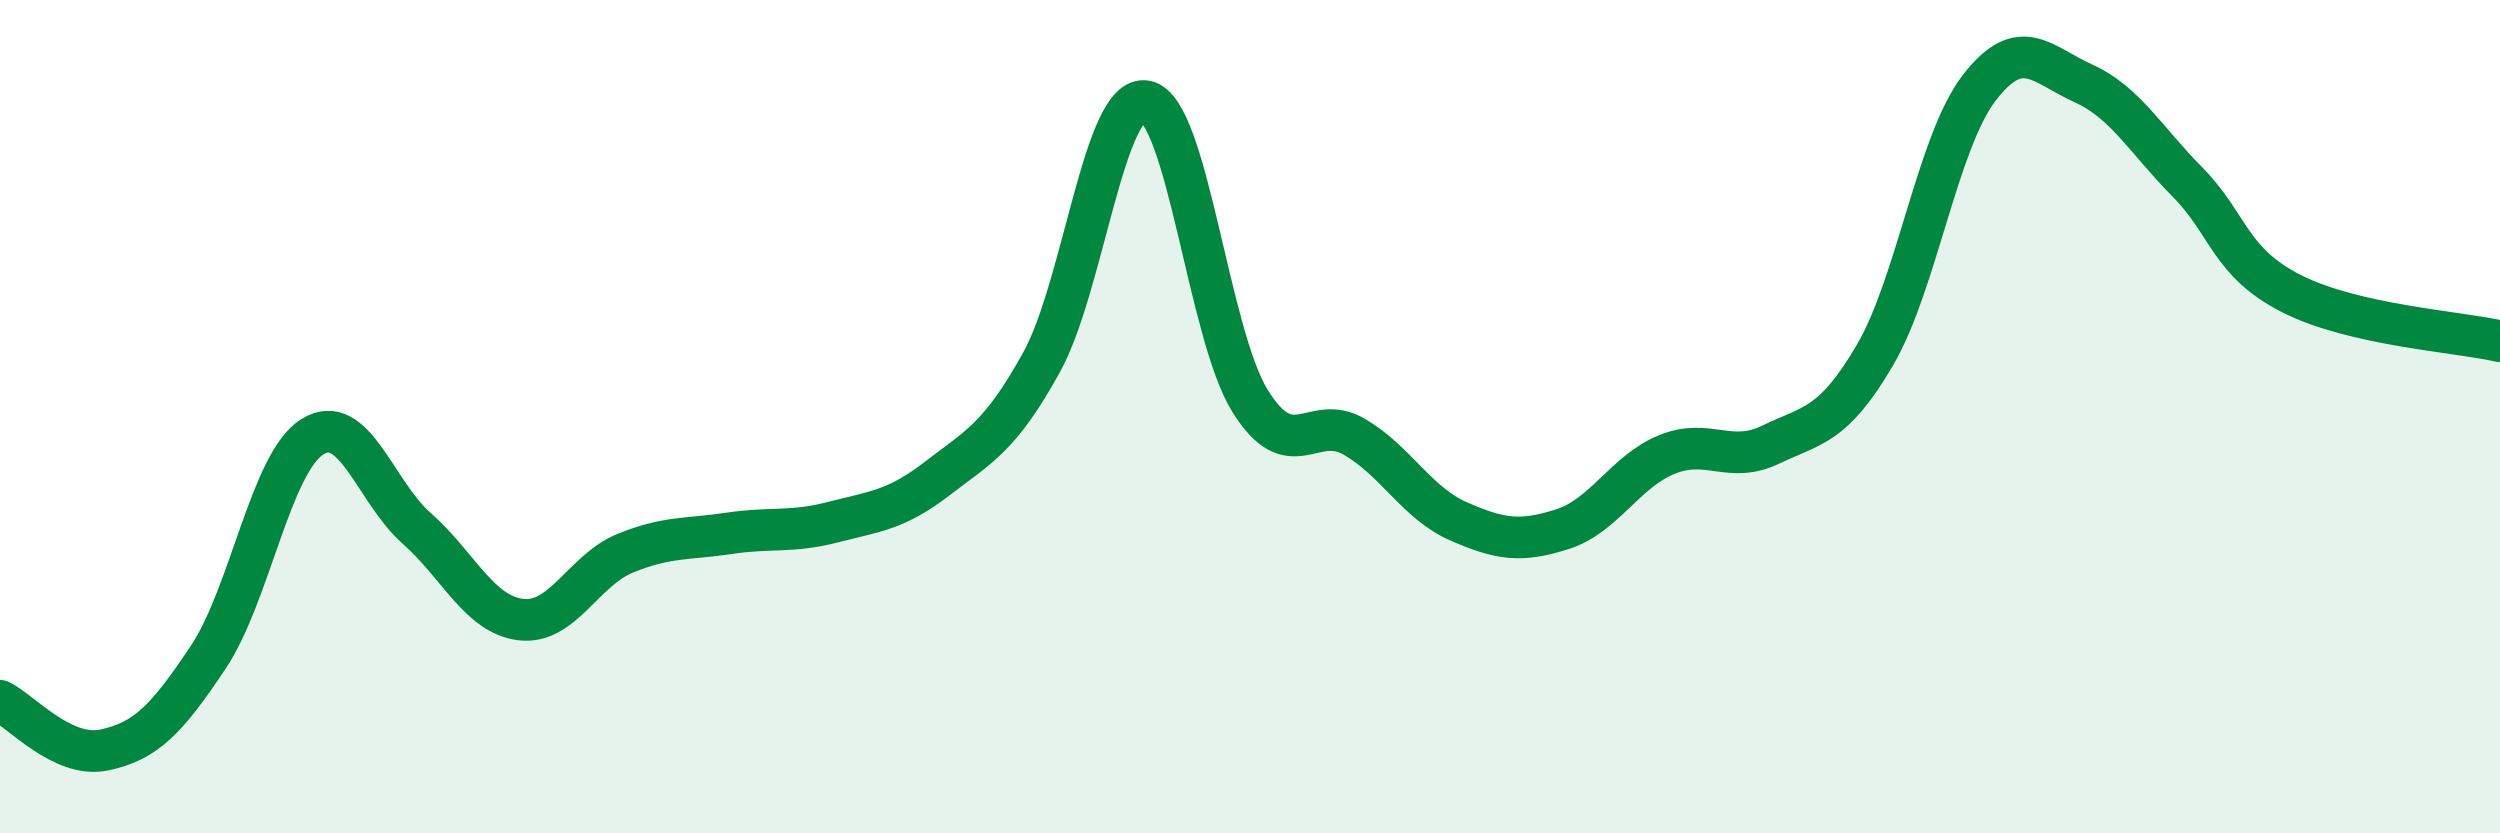 
    <svg width="60" height="20" viewBox="0 0 60 20" xmlns="http://www.w3.org/2000/svg">
      <path
        d="M 0,16.82 C 0.5,17.06 1.5,18.21 2.5,18 C 3.5,17.79 4,17.27 5,15.77 C 6,14.27 6.5,11.1 7.5,10.48 C 8.5,9.86 9,11.8 10,12.68 C 11,13.56 11.5,14.75 12.5,14.87 C 13.5,14.99 14,13.69 15,13.28 C 16,12.87 16.5,12.95 17.5,12.8 C 18.5,12.65 19,12.79 20,12.53 C 21,12.27 21.5,12.25 22.5,11.48 C 23.5,10.71 24,10.5 25,8.69 C 26,6.88 26.5,2.24 27.5,2.43 C 28.5,2.62 29,8.01 30,9.62 C 31,11.23 31.5,9.9 32.5,10.48 C 33.5,11.06 34,12.07 35,12.51 C 36,12.95 36.5,13.02 37.5,12.7 C 38.5,12.38 39,11.32 40,10.91 C 41,10.5 41.5,11.15 42.5,10.67 C 43.5,10.19 44,10.23 45,8.52 C 46,6.81 46.5,3.41 47.5,2.11 C 48.5,0.81 49,1.55 50,2 C 51,2.45 51.5,3.36 52.5,4.37 C 53.5,5.38 53.5,6.29 55,7.05 C 56.5,7.81 59,7.96 60,8.19L60 20L0 20Z"
        fill="#008740"
        opacity="0.1"
        stroke-linecap="round"
        stroke-linejoin="round"
      />
      <path
        d="M 0,16.82 C 0.5,17.06 1.5,18.21 2.5,18 C 3.5,17.79 4,17.27 5,15.77 C 6,14.27 6.5,11.1 7.5,10.48 C 8.5,9.86 9,11.8 10,12.68 C 11,13.56 11.5,14.75 12.5,14.87 C 13.5,14.99 14,13.69 15,13.28 C 16,12.87 16.5,12.95 17.5,12.8 C 18.5,12.65 19,12.79 20,12.53 C 21,12.27 21.5,12.25 22.5,11.48 C 23.5,10.71 24,10.5 25,8.69 C 26,6.88 26.5,2.24 27.5,2.43 C 28.5,2.62 29,8.01 30,9.62 C 31,11.23 31.5,9.9 32.5,10.48 C 33.5,11.06 34,12.07 35,12.51 C 36,12.95 36.5,13.02 37.5,12.7 C 38.5,12.38 39,11.32 40,10.91 C 41,10.5 41.5,11.15 42.5,10.67 C 43.5,10.19 44,10.23 45,8.52 C 46,6.81 46.5,3.41 47.5,2.11 C 48.5,0.81 49,1.55 50,2 C 51,2.45 51.5,3.36 52.5,4.37 C 53.5,5.38 53.5,6.29 55,7.05 C 56.5,7.81 59,7.96 60,8.19"
        stroke="#008740"
        stroke-width="1"
        fill="none"
        stroke-linecap="round"
        stroke-linejoin="round"
      />
    </svg>
  